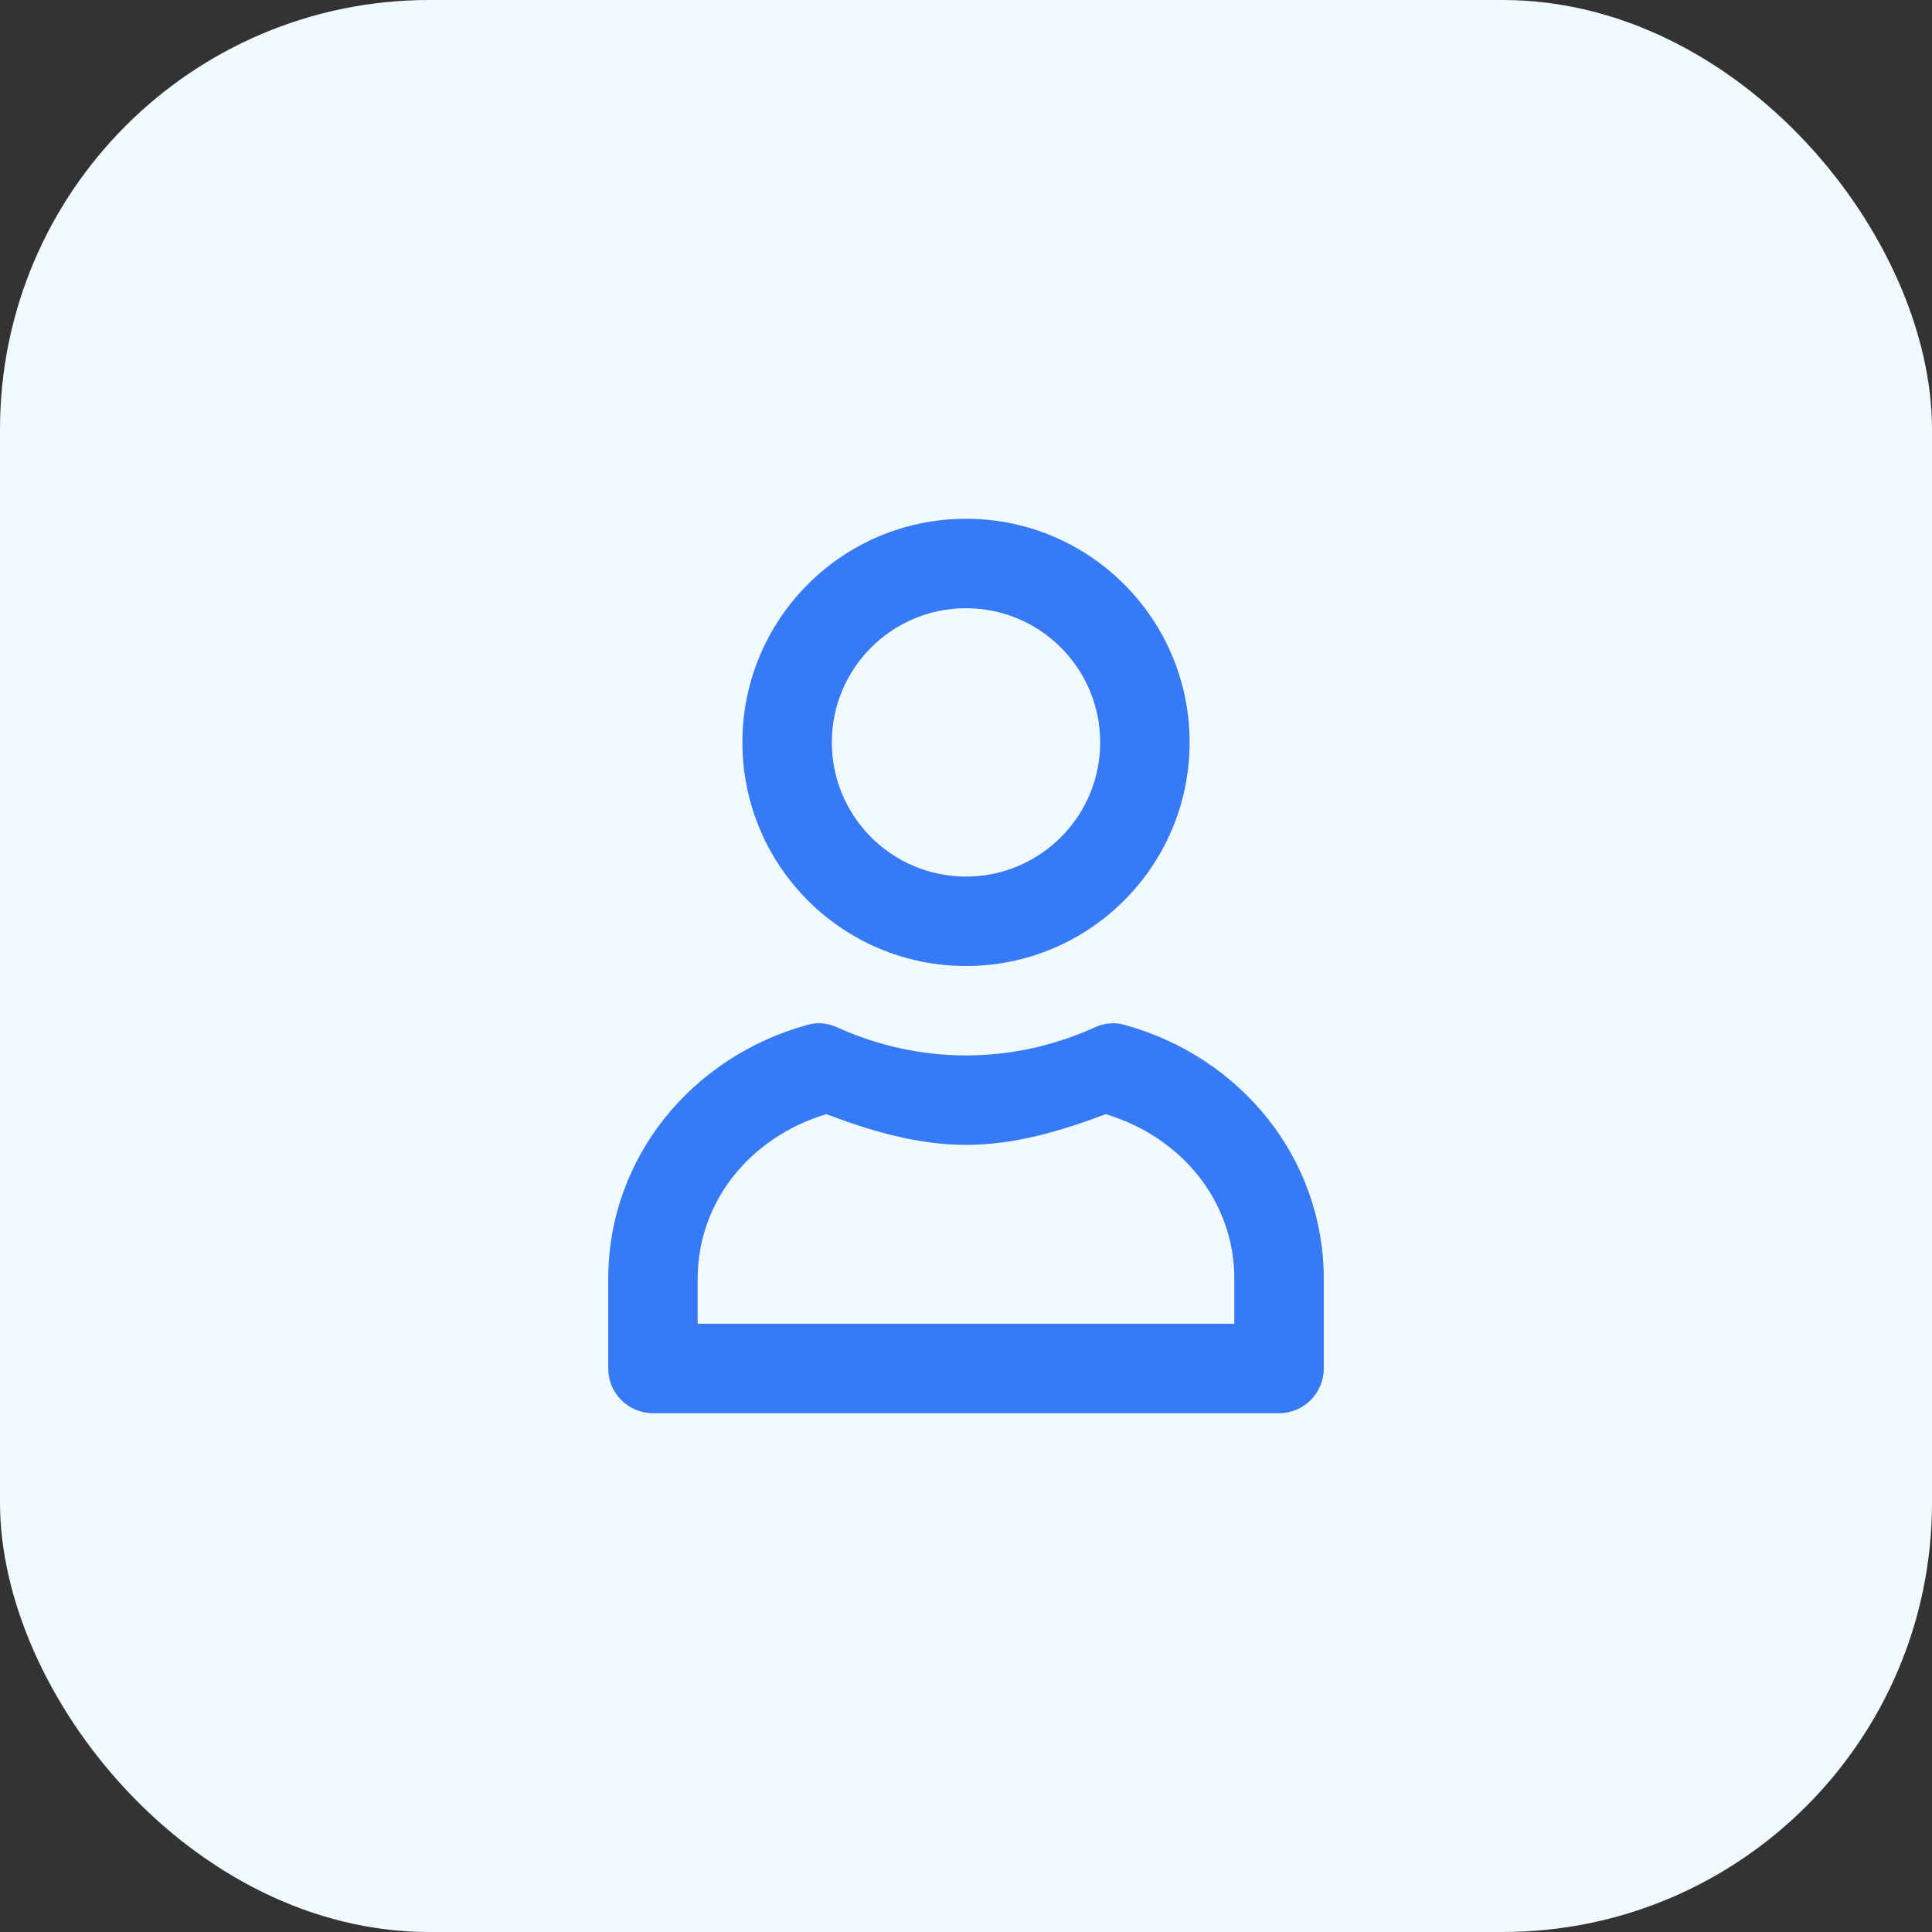 <svg width="72" height="72" viewBox="0 0 72 72" fill="none" xmlns="http://www.w3.org/2000/svg">
<rect x="0" y="0" width="72" height="72" fill="#333333" stroke="none"/>
<rect width="72" height="72" rx="16" fill="#F1FAFF"/>
<path d="M30.115 38.187C25.758 39.378 22.667 43.167 22.667 47.666V51C22.667 51.92 23.413 52.666 24.333 52.666H47.667C48.587 52.666 49.333 51.92 49.333 51V47.666C49.333 43.167 46.242 39.378 41.885 38.187C41.512 38.085 41.145 38.132 40.792 38.291C39.266 38.979 37.642 39.333 36 39.333C34.358 39.333 32.734 38.979 31.208 38.291C30.855 38.132 30.488 38.085 30.115 38.187ZM30.792 41.521C32.475 42.157 34.2 42.666 36 42.666C37.8 42.666 39.525 42.157 41.208 41.521C44.047 42.381 46 44.777 46 47.666V49.333H26V47.666C26 44.777 27.953 42.381 30.792 41.521Z" fill="#377AF6"/>
<path d="M36 19.333C31.398 19.333 27.667 23.064 27.667 27.667C27.667 32.269 31.398 36 36 36C40.602 36 44.333 32.269 44.333 27.667C44.333 23.064 40.602 19.333 36 19.333ZM36 22.667C38.761 22.667 41 24.905 41 27.667C41 30.428 38.761 32.667 36 32.667C33.239 32.667 31 30.428 31 27.667C31 24.905 33.239 22.667 36 22.667Z" fill="#377AF6"/>
</svg>
